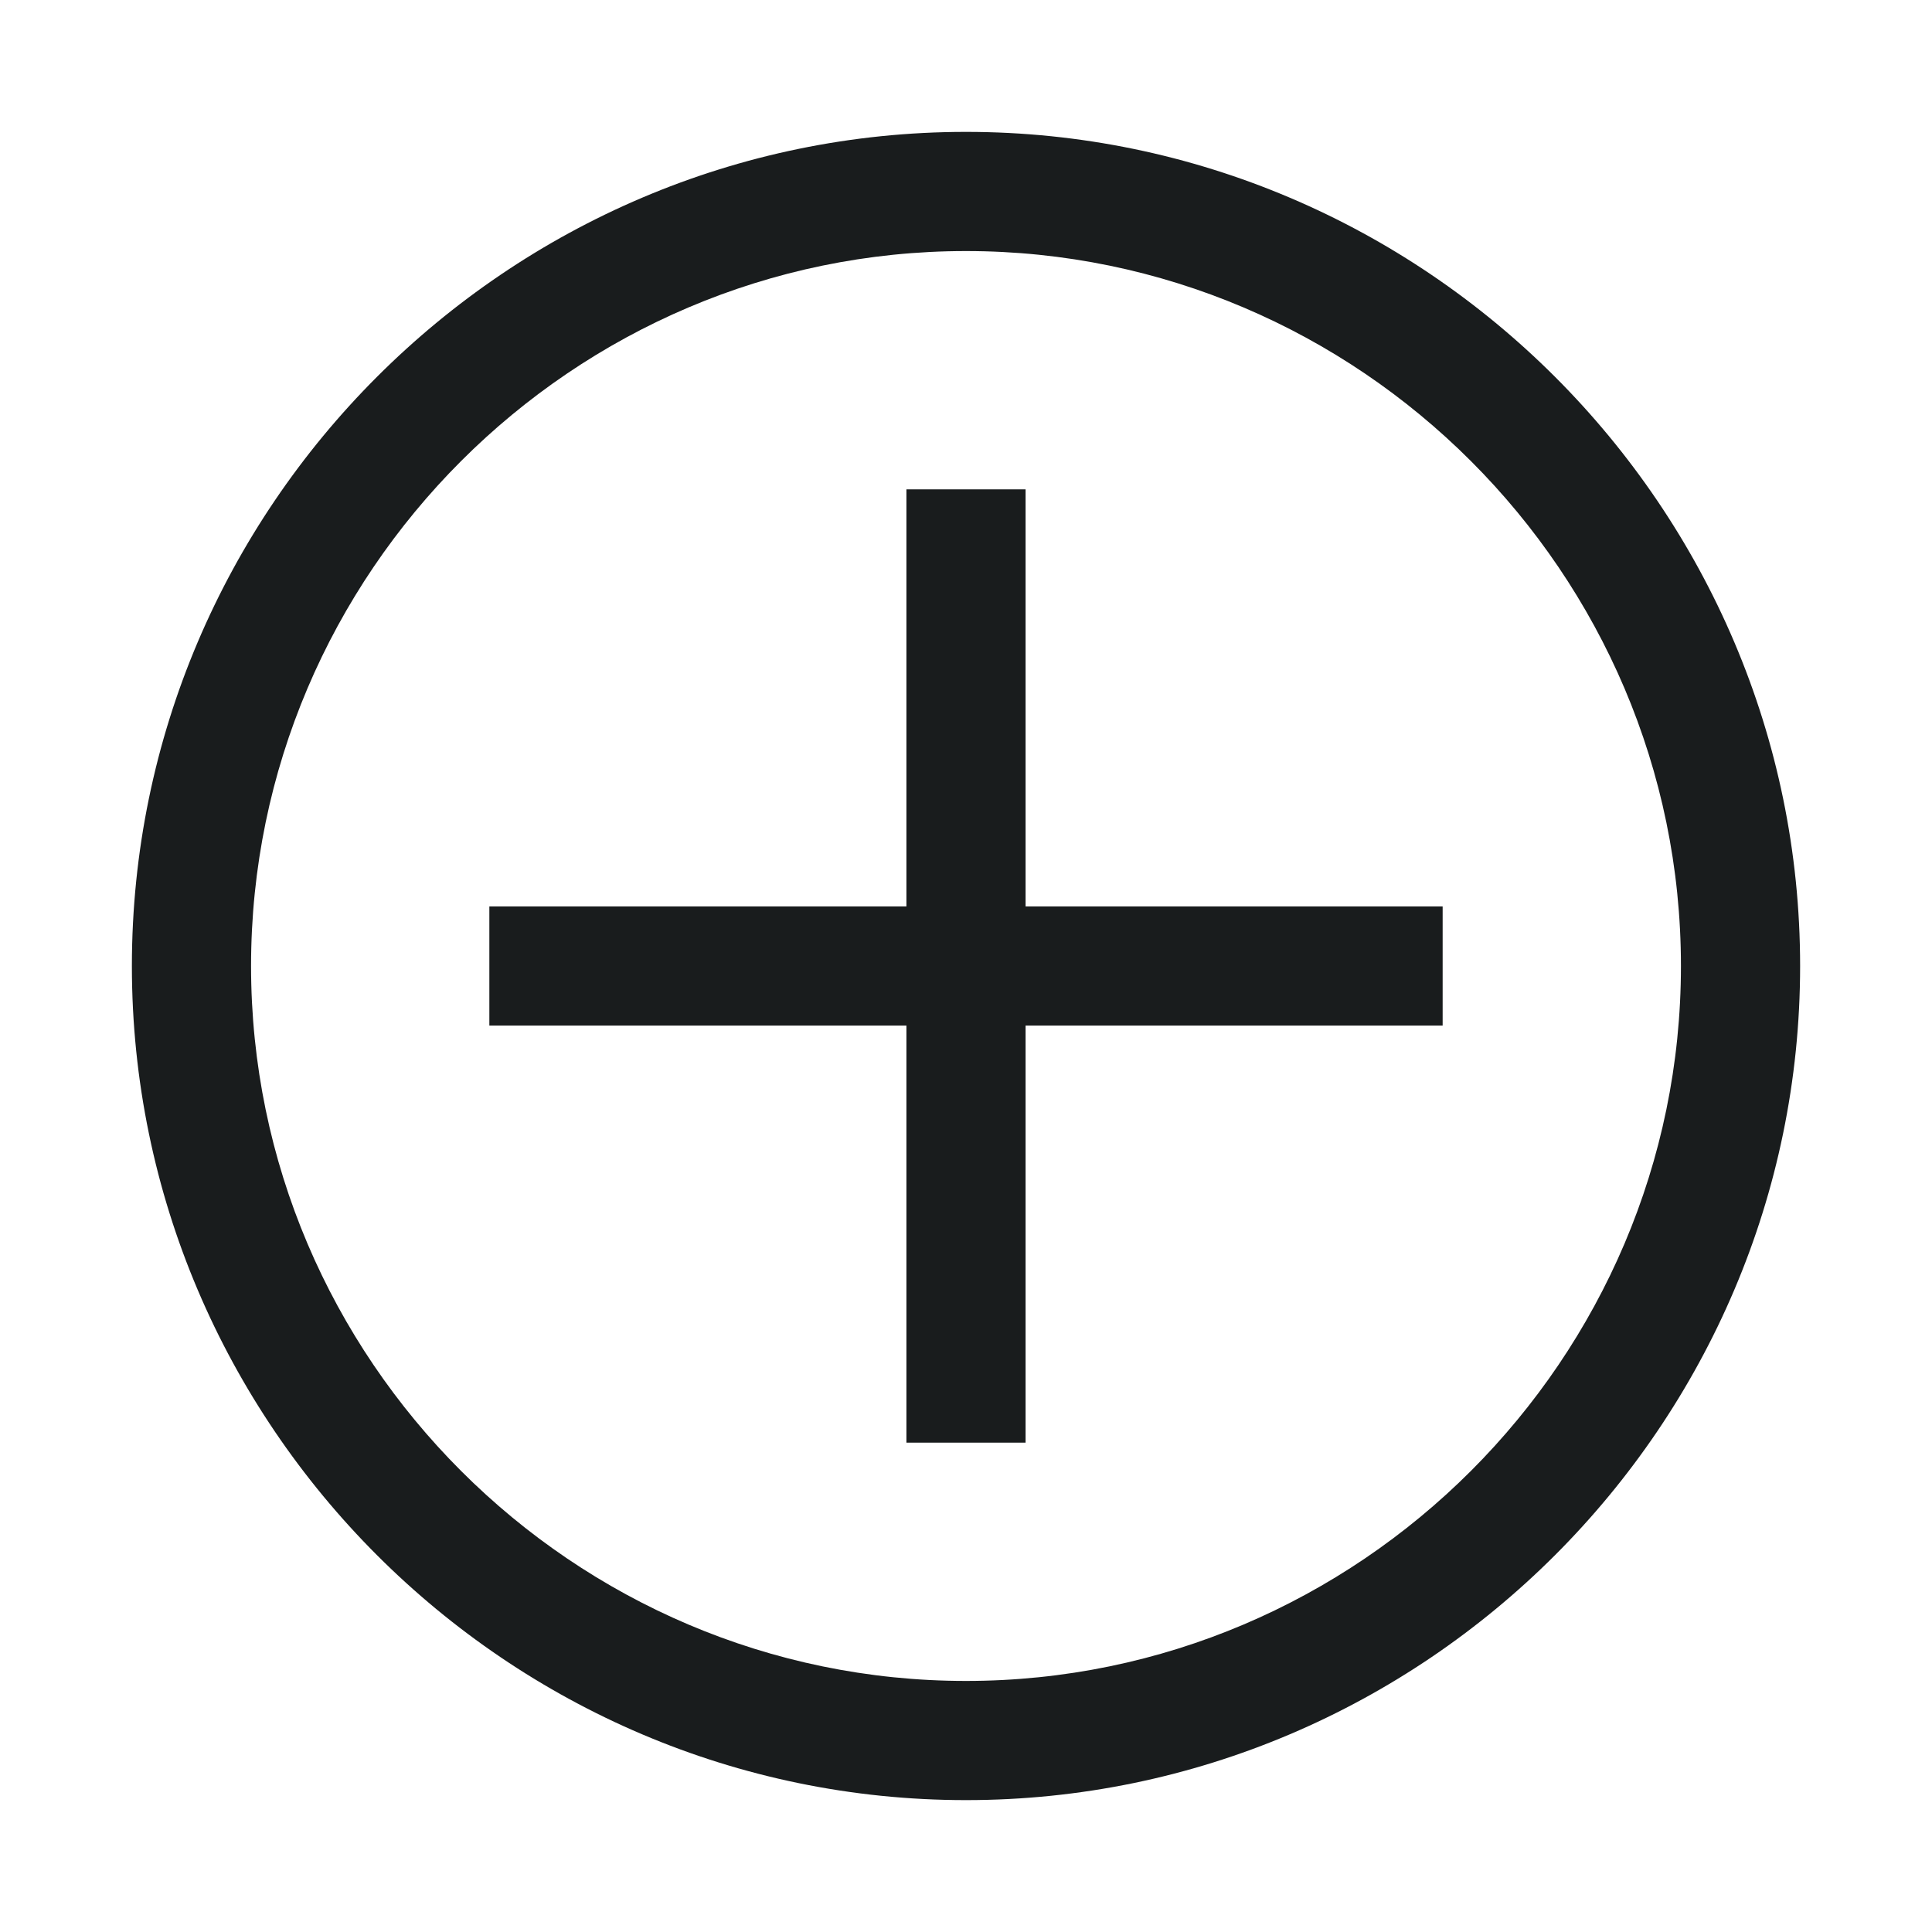 <svg width="38" height="38" viewBox="0 0 38 38" fill="none" xmlns="http://www.w3.org/2000/svg">
<g id="add more">
<path id="Vector" d="M19 4.938C26.734 4.938 33.062 11.266 33.062 19C33.062 26.734 26.734 33.062 19 33.062C11.266 33.062 4.938 26.734 4.938 19C4.938 11.266 11.266 4.938 19 4.938ZM19 2.594C9.977 2.594 2.594 9.977 2.594 19C2.594 28.023 9.977 35.406 19 35.406C28.023 35.406 35.406 28.023 35.406 19C35.406 9.977 28.023 2.594 19 2.594Z" fill="#191C1D"/>
<path id="Vector_2" d="M28.375 17.828H20.172V9.625H17.828V17.828H9.625V20.172H17.828V28.375H20.172V20.172H28.375V17.828Z" fill="#191C1D"/>
</g>
</svg>
